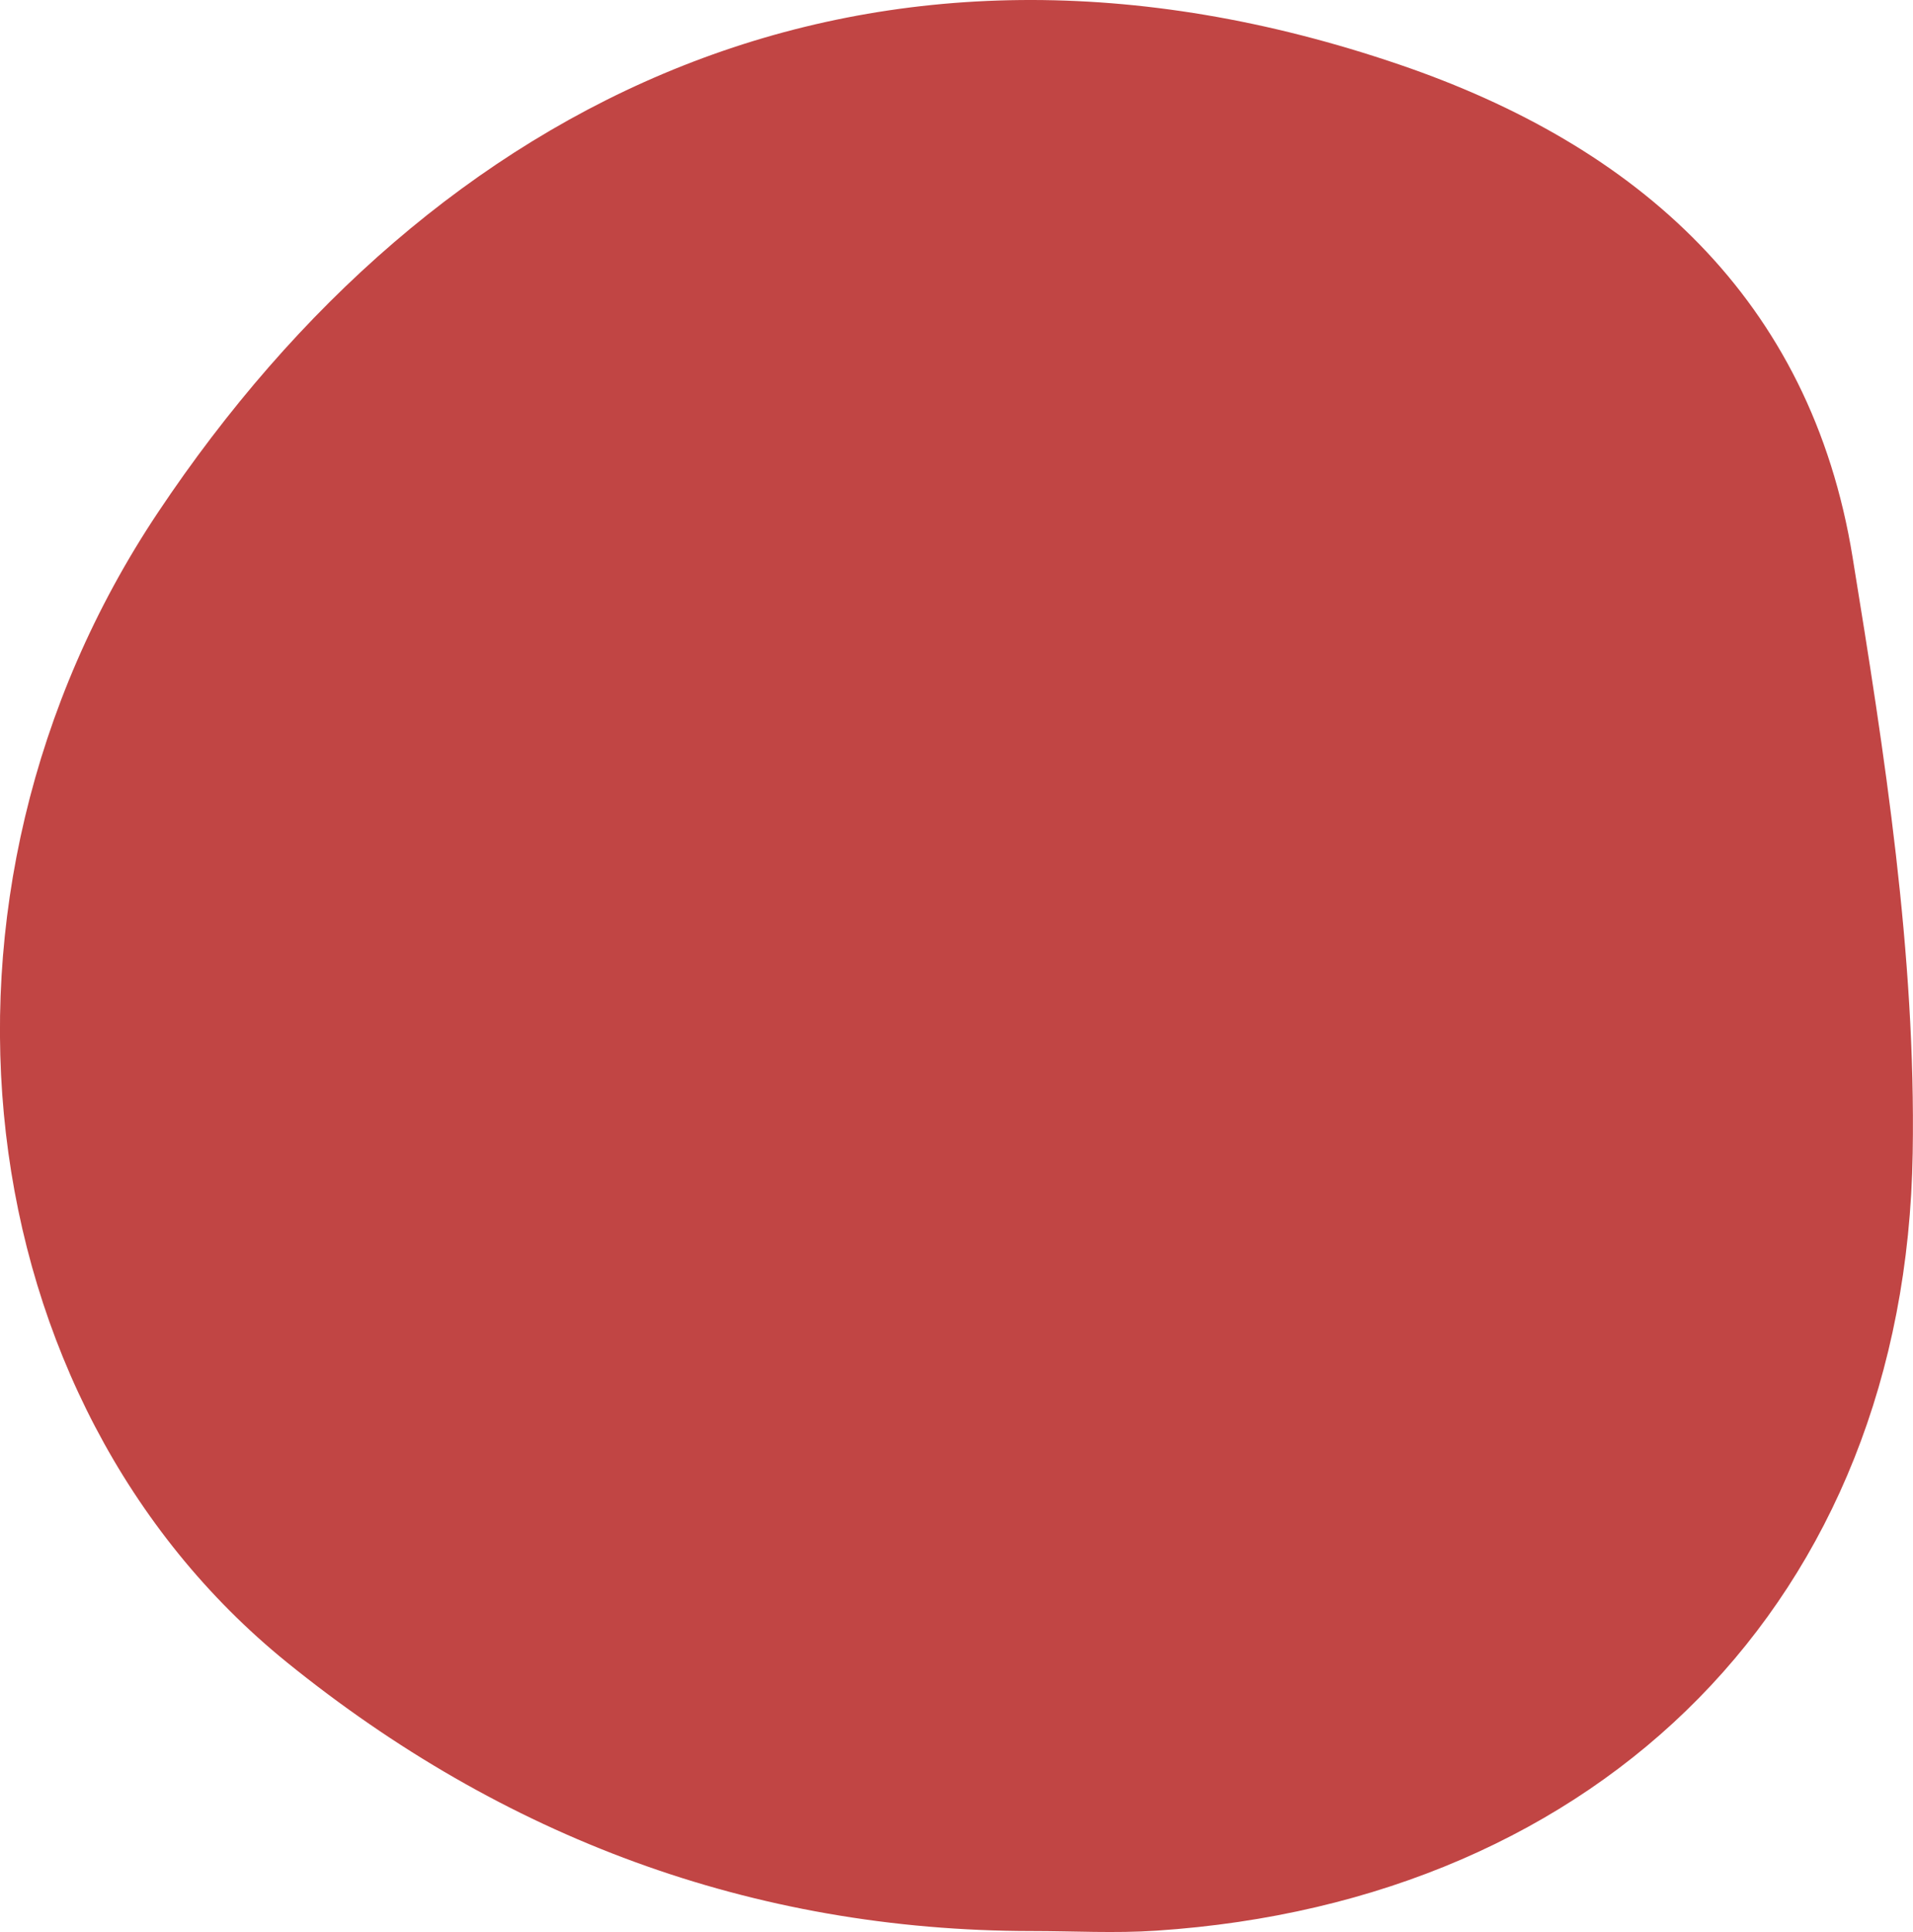 <?xml version="1.0" encoding="UTF-8"?> <svg xmlns="http://www.w3.org/2000/svg" width="49.992" height="50.473" viewBox="0 0 49.992 50.473" fill="none"><path d="M26.969 50.447C19.641 50.444 13.129 47.984 7.5 43.429C-0.91 36.619 -2.555 23.399 4.129 13.386C11.34 2.586 22.711 -3.045 36.578 1.69C42.785 3.808 47.32 7.802 48.414 14.561C49.25 19.701 50.07 24.94 49.984 30.119C49.801 41.775 41.855 49.667 30.219 50.437C29.141 50.51 28.051 50.447 26.969 50.447C26.969 50.447 26.969 50.447 26.969 50.447Z" fill="#C14544"></path></svg> 